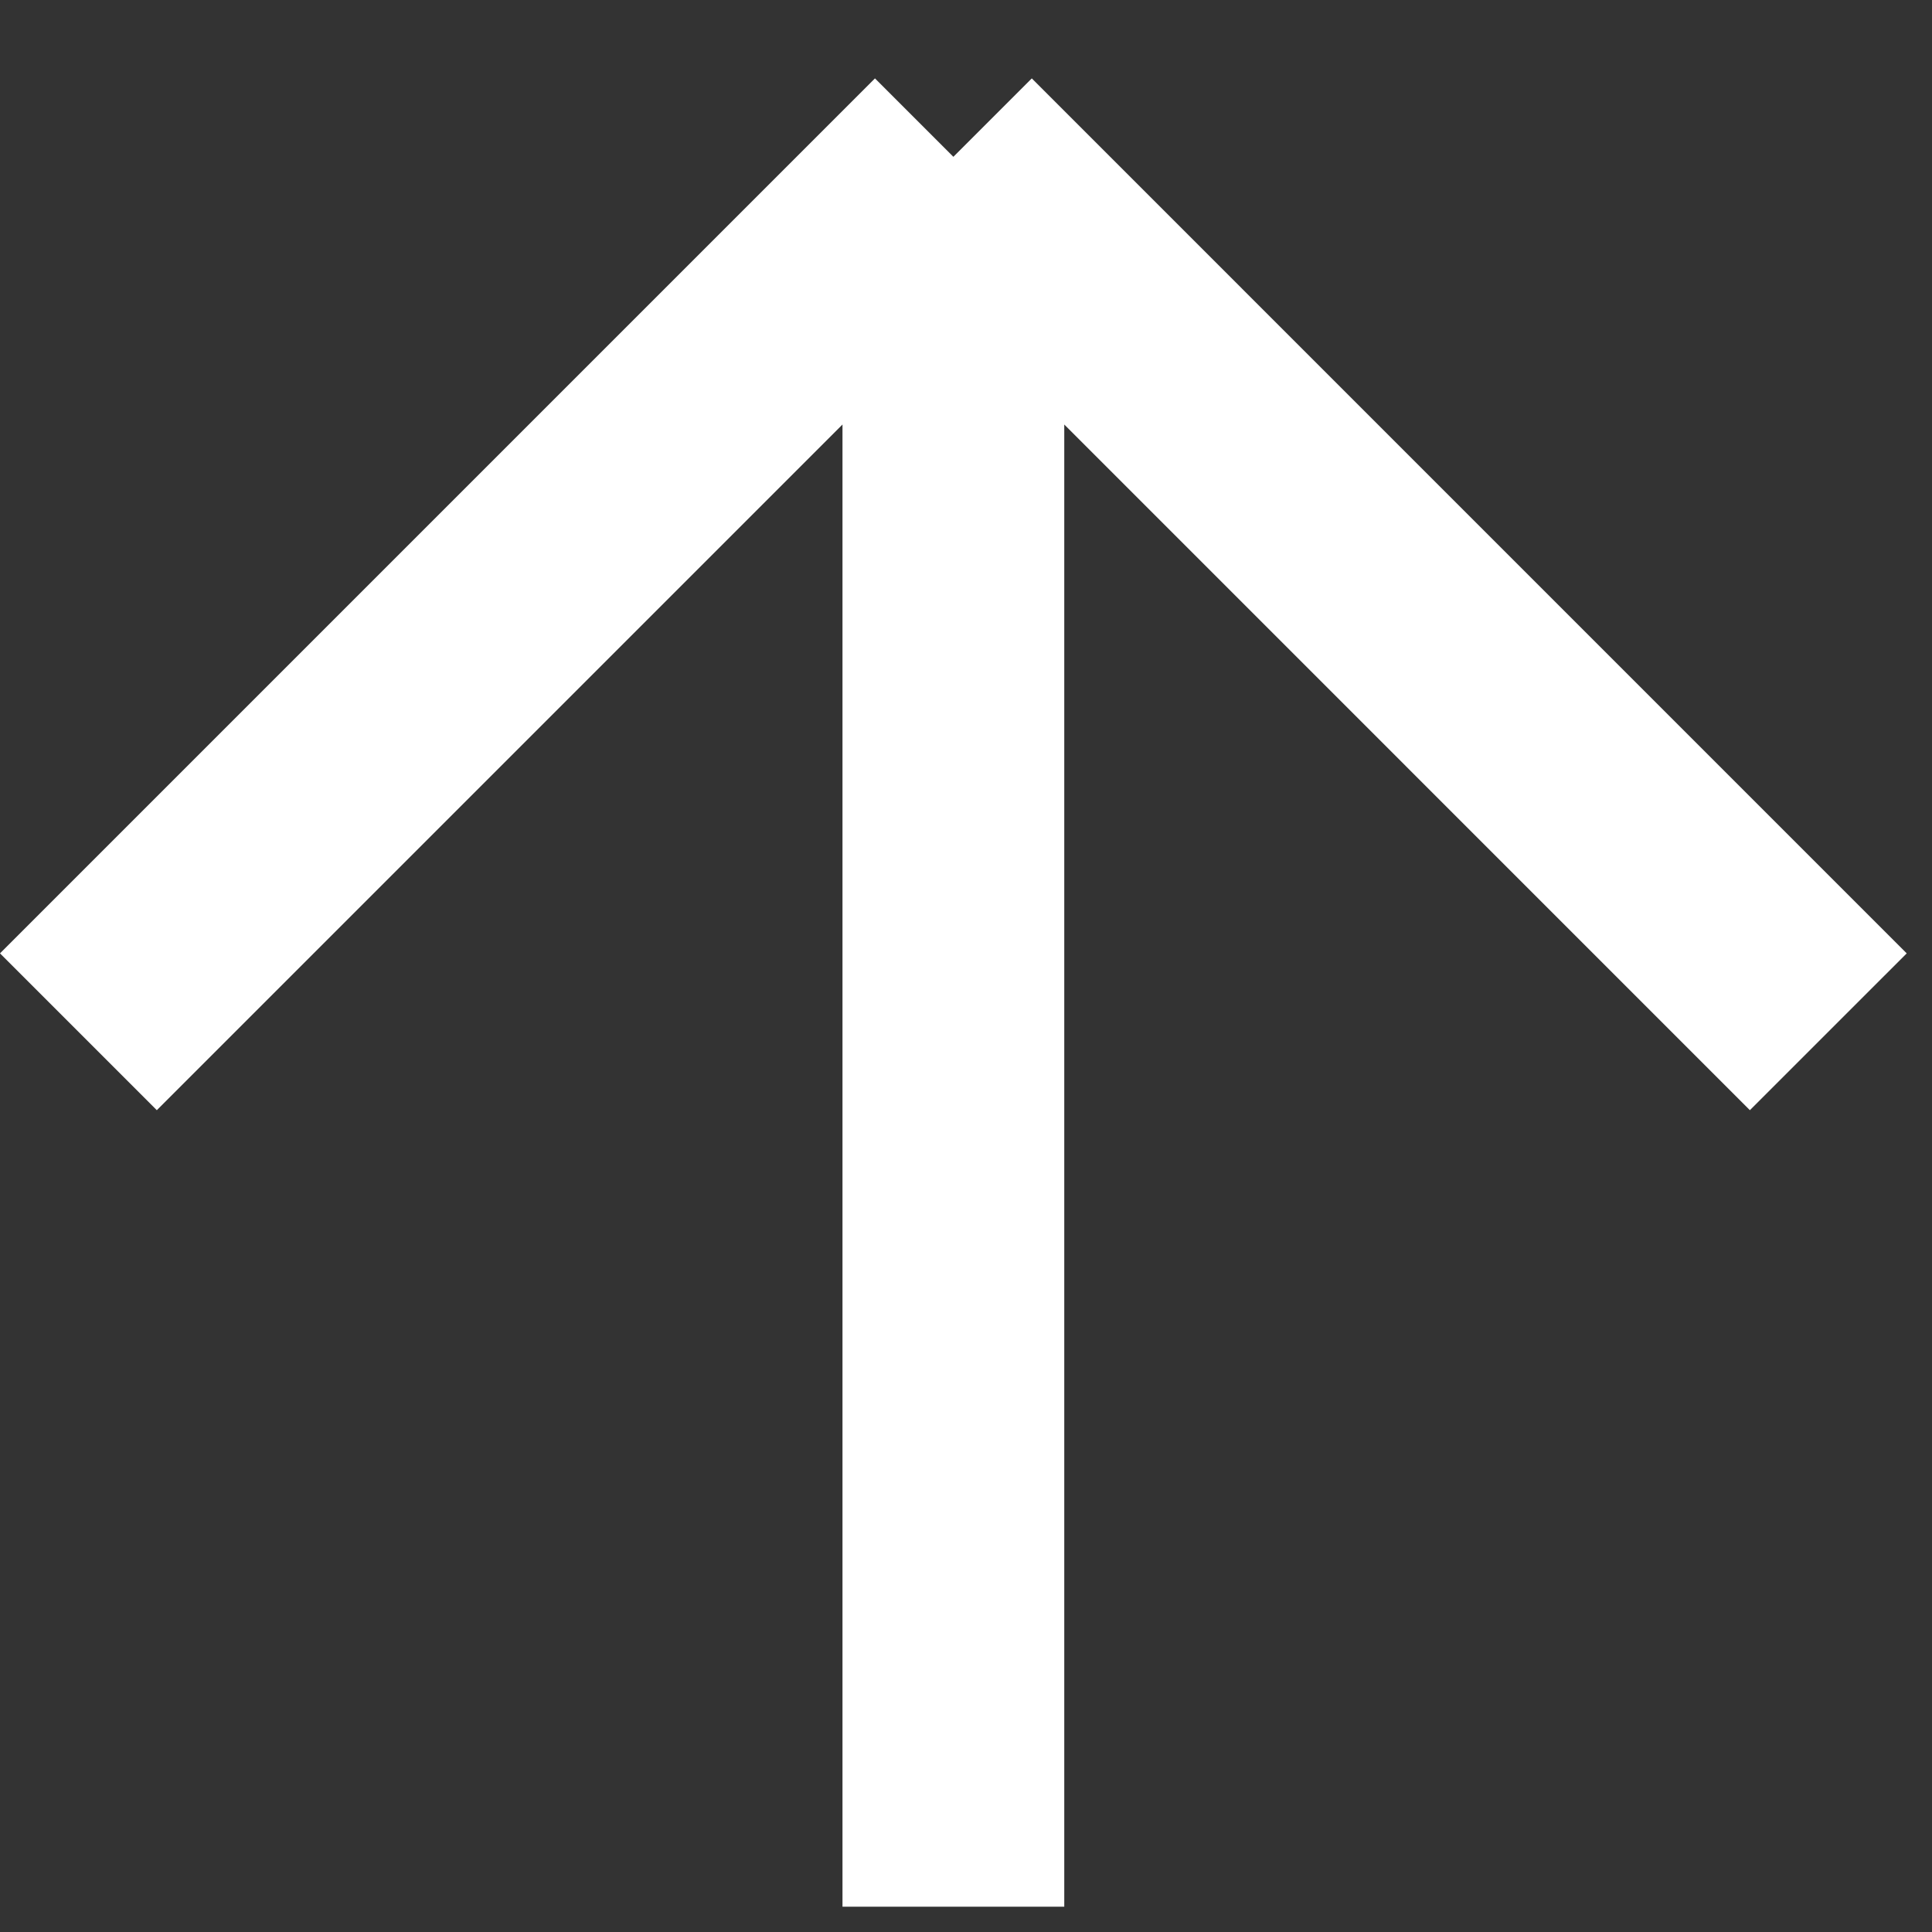 <svg width="43" height="43" viewBox="0 0 43 43" fill="none" xmlns="http://www.w3.org/2000/svg">
<rect x="0" y="0" width="43" height="43" fill="#333333" stroke="none"/>
<path d="M1.745 22.964L21.219 3.49M21.219 3.49L40.692 22.964M21.219 3.49V42.437" stroke="white" stroke-width="4.936"/>
</svg>
